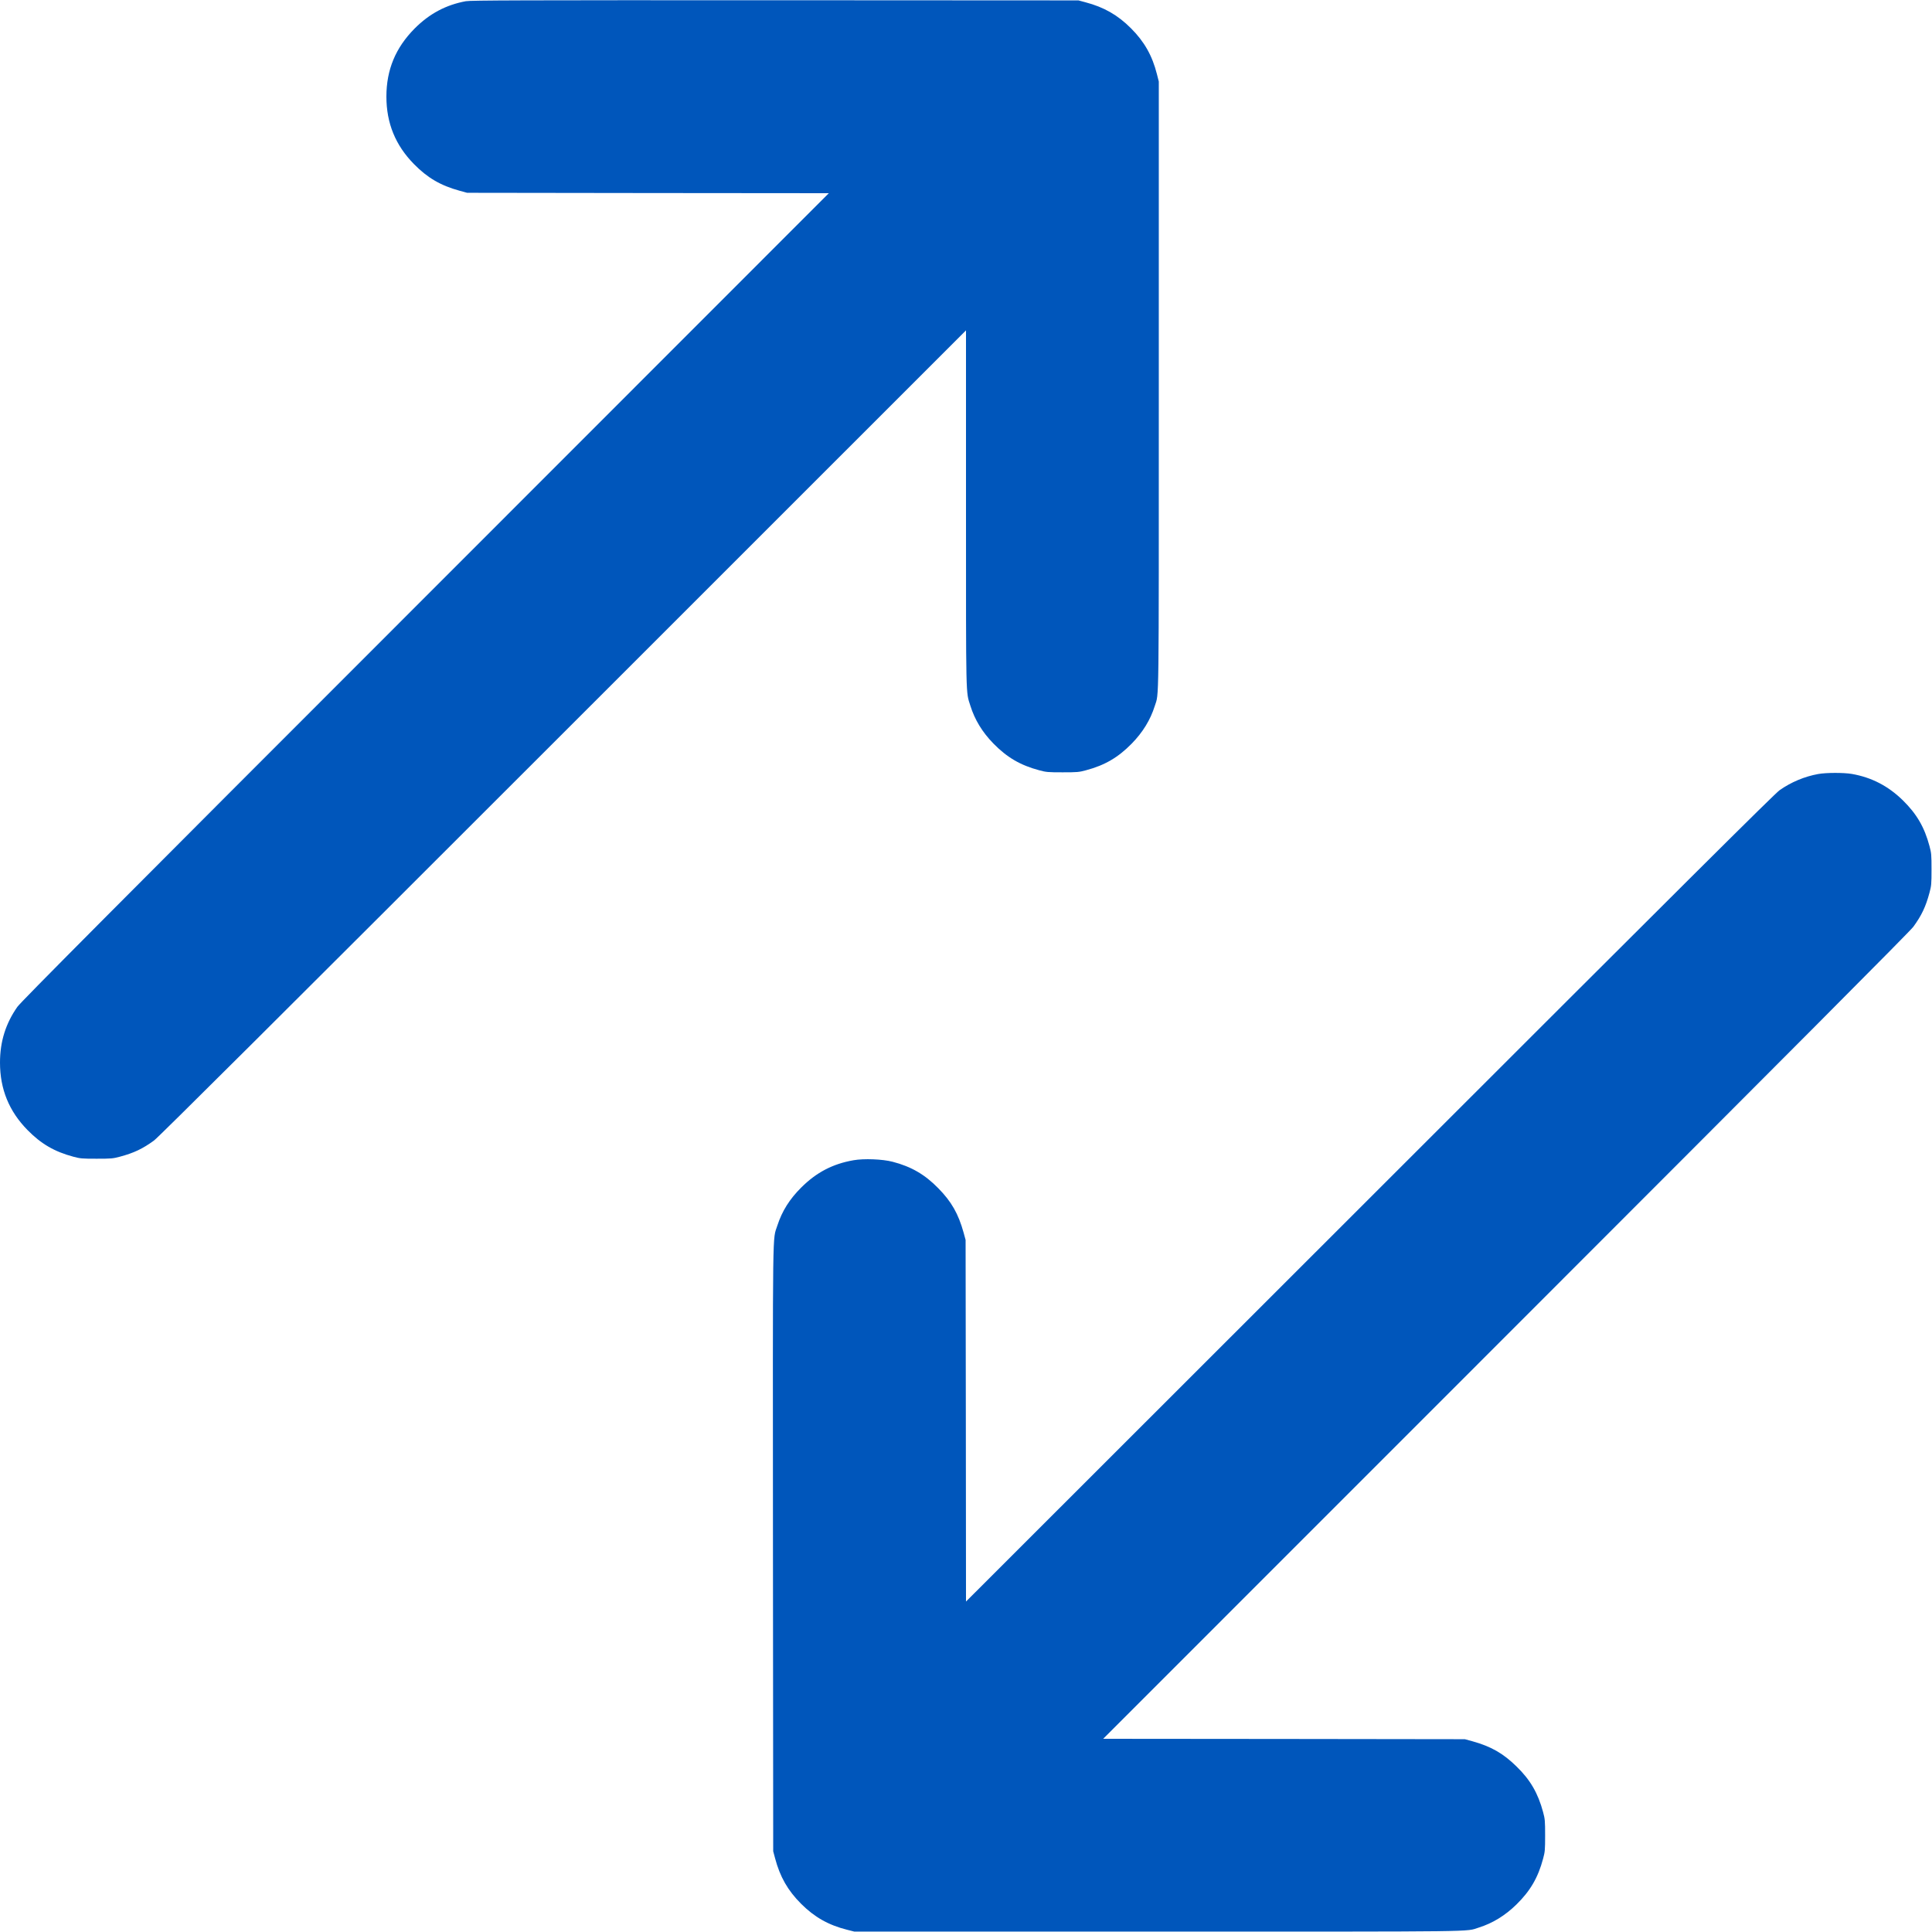 <svg width="24" height="24" viewBox="0 0 24 24" fill="none" xmlns="http://www.w3.org/2000/svg">
<path fill-rule="evenodd" clip-rule="evenodd" d="M5.787 0.015C5.541 0.06 5.334 0.17 5.151 0.354C4.914 0.593 4.8 0.866 4.8 1.2C4.8 1.529 4.912 1.804 5.142 2.038C5.311 2.21 5.472 2.304 5.711 2.37L5.803 2.395L8.049 2.398L10.296 2.4L5.284 7.414C1.345 11.354 0.261 12.444 0.216 12.507C0.07 12.715 0 12.94 0 13.2C0 13.529 0.112 13.804 0.342 14.038C0.511 14.21 0.676 14.306 0.911 14.369C0.996 14.392 1.019 14.394 1.2 14.394C1.381 14.394 1.404 14.392 1.489 14.369C1.665 14.322 1.773 14.27 1.913 14.168C1.97 14.126 3.41 12.692 6.996 9.107L12 4.104V6.313C12 8.72 11.997 8.586 12.054 8.766C12.109 8.942 12.203 9.096 12.342 9.238C12.511 9.41 12.675 9.506 12.911 9.569C12.996 9.592 13.019 9.594 13.2 9.594C13.381 9.594 13.404 9.592 13.489 9.569C13.725 9.506 13.889 9.41 14.058 9.238C14.196 9.097 14.291 8.942 14.345 8.77C14.399 8.6 14.395 8.867 14.395 4.79V1.013L14.372 0.922C14.314 0.692 14.216 0.518 14.049 0.351C13.884 0.186 13.714 0.089 13.483 0.028L13.397 0.005L9.629 0.003C6.446 0.002 5.849 0.004 5.787 0.015ZM22.587 9.615C22.416 9.646 22.251 9.715 22.107 9.816C22.044 9.861 20.954 10.945 17.014 14.884L12 19.895L11.998 17.649L11.995 15.403L11.97 15.311C11.905 15.078 11.82 14.928 11.656 14.761C11.489 14.59 11.32 14.492 11.089 14.432C10.964 14.399 10.731 14.39 10.602 14.413C10.345 14.458 10.143 14.563 9.954 14.751C9.808 14.896 9.715 15.045 9.657 15.223C9.595 15.416 9.6 15.107 9.602 19.238L9.605 22.997L9.628 23.083C9.689 23.314 9.786 23.484 9.951 23.649C10.118 23.816 10.292 23.914 10.522 23.972L10.613 23.995H14.39C18.467 23.995 18.2 23.999 18.37 23.945C18.542 23.891 18.697 23.796 18.838 23.658C19.01 23.489 19.106 23.325 19.169 23.089C19.192 23.004 19.194 22.981 19.194 22.8C19.194 22.619 19.192 22.596 19.169 22.511C19.106 22.276 19.01 22.11 18.839 21.944C18.672 21.78 18.522 21.695 18.289 21.63L18.197 21.605L15.951 21.602L13.704 21.6L18.707 16.596C22.292 13.01 23.726 11.57 23.768 11.513C23.87 11.373 23.922 11.265 23.969 11.089C23.992 11.004 23.994 10.981 23.994 10.8C23.994 10.619 23.992 10.596 23.969 10.511C23.906 10.275 23.81 10.111 23.638 9.942C23.456 9.764 23.25 9.657 23.004 9.614C22.903 9.597 22.687 9.597 22.587 9.615Z" fill="#0056BB"/>
</svg>
